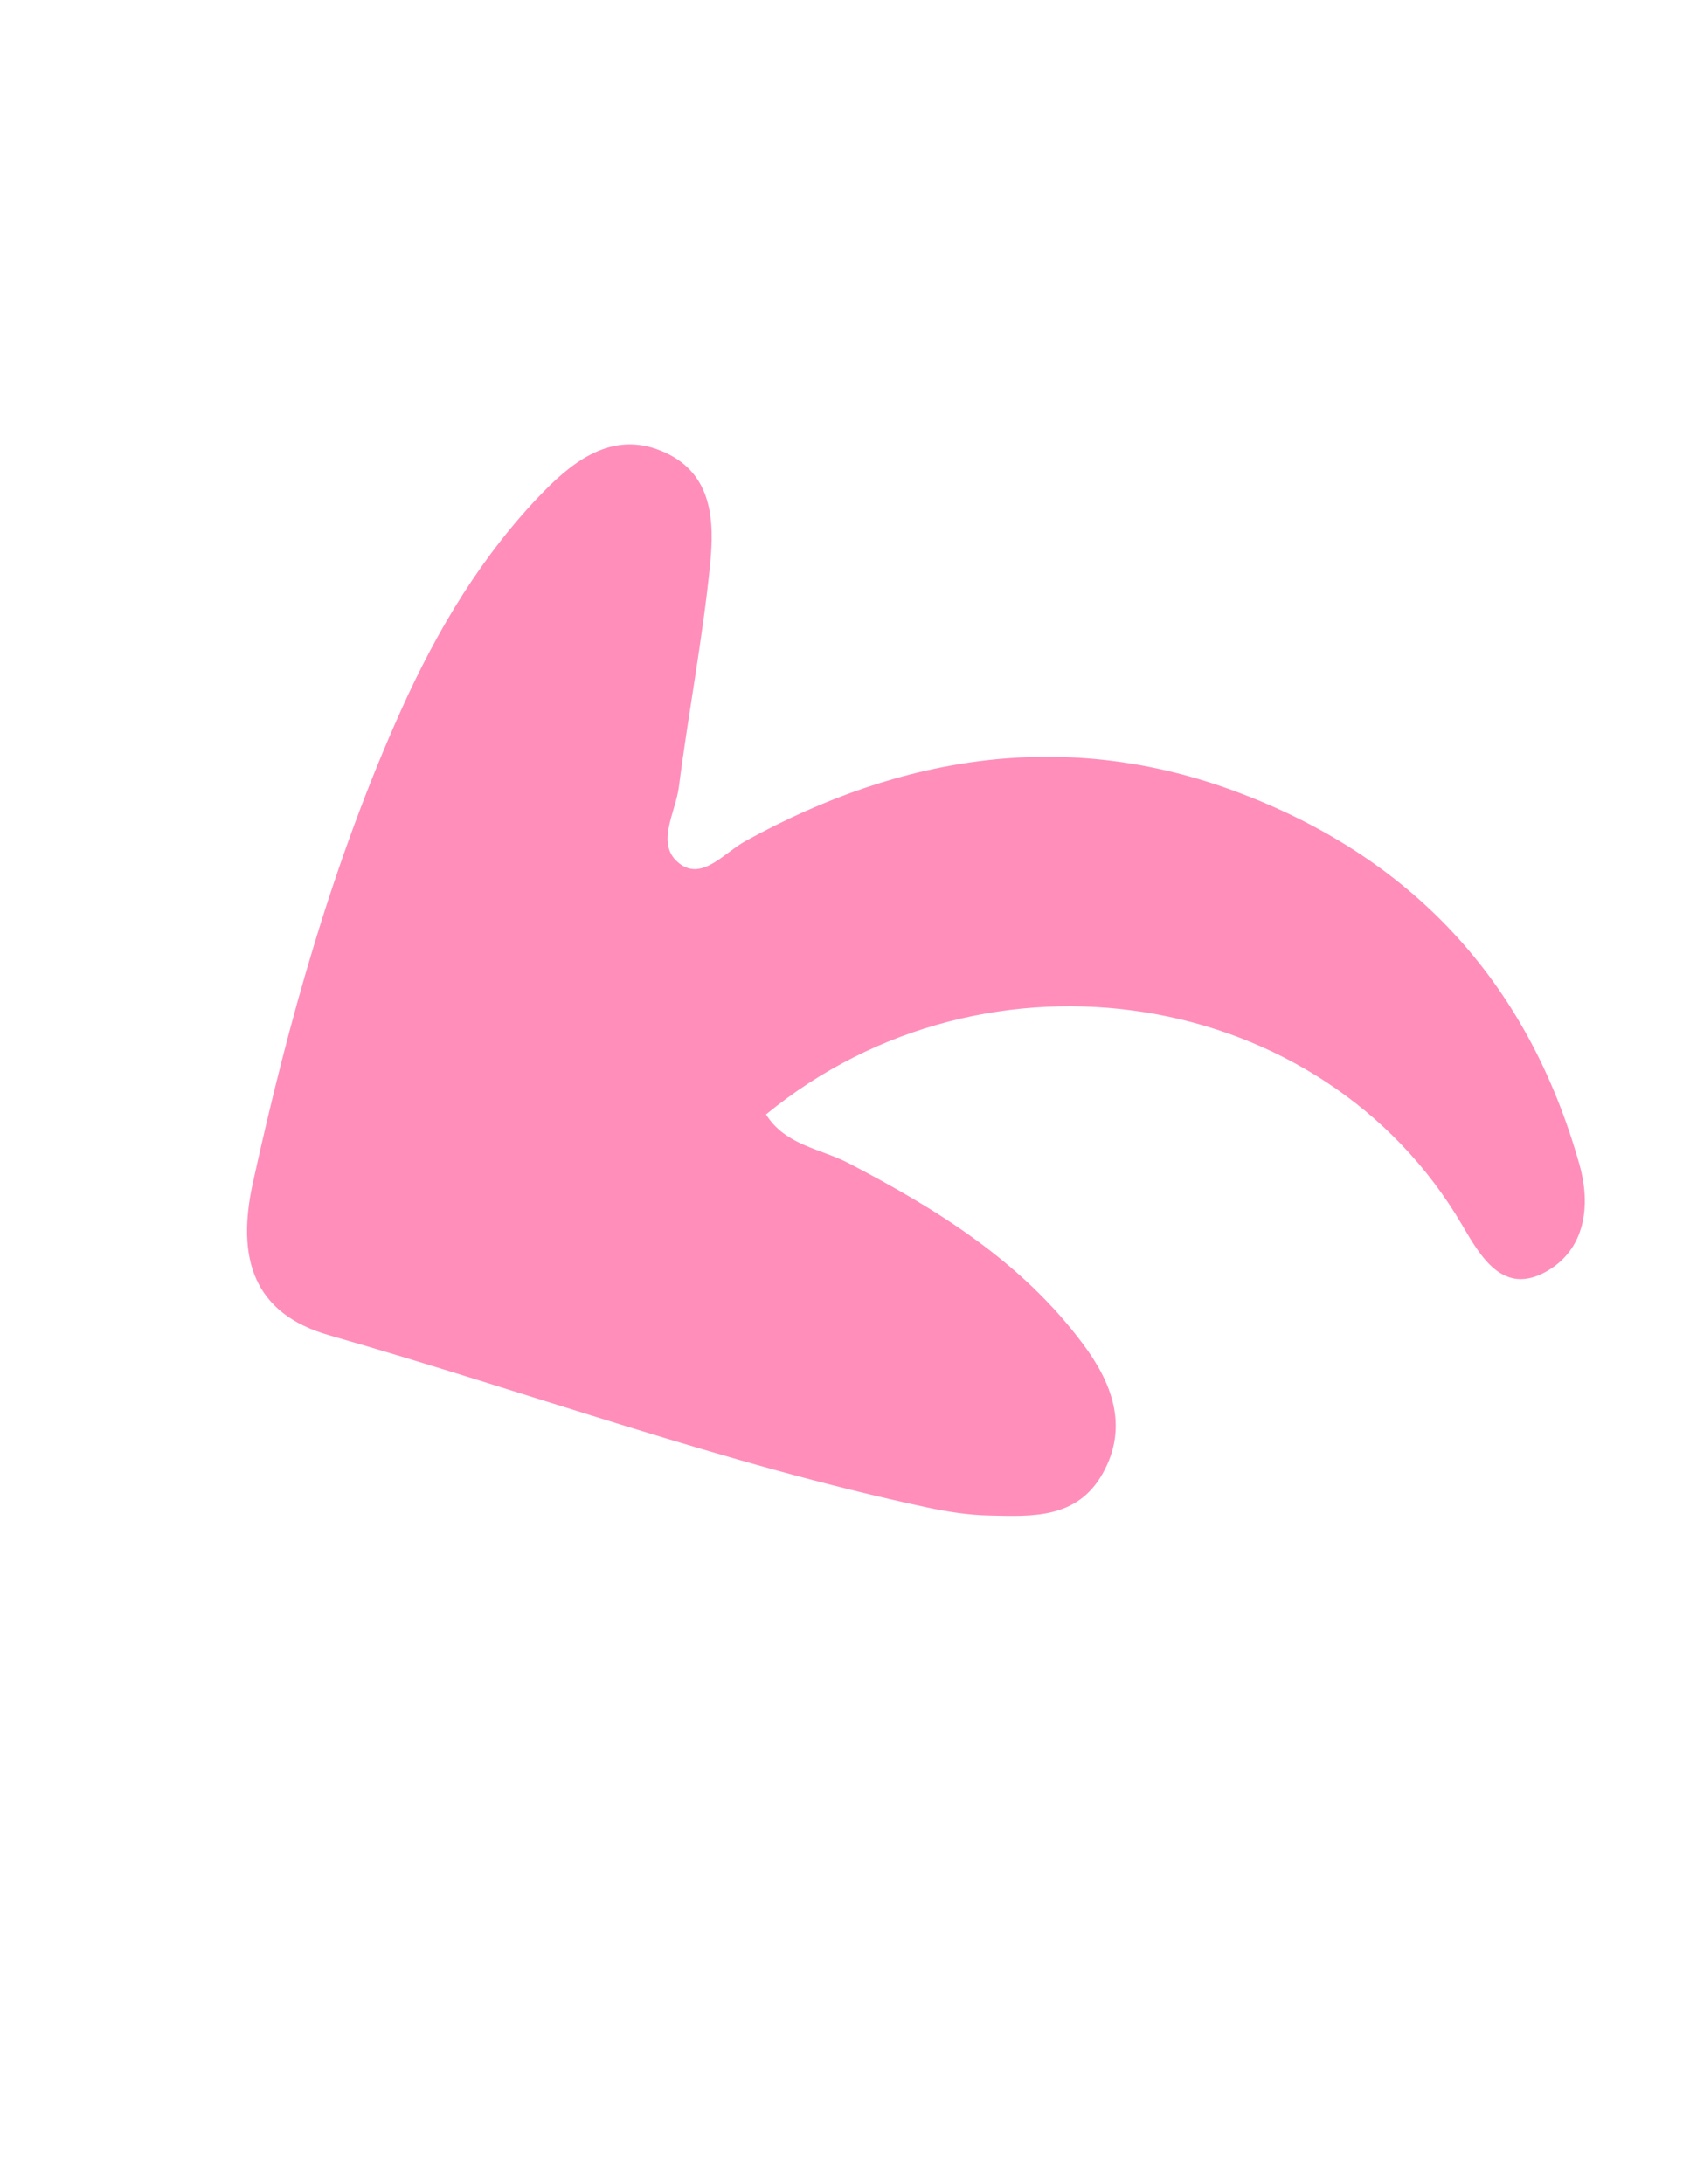 <?xml version="1.0" encoding="UTF-8"?> <svg xmlns="http://www.w3.org/2000/svg" width="47" height="61" viewBox="0 0 47 61" fill="none"><path d="M21.392 31.13C27.574 26.056 36.938 27.563 40.833 34.22C41.35 35.104 41.974 36.196 43.18 35.519C44.26 34.911 44.44 33.7 44.106 32.521C42.645 27.341 39.344 23.905 34.51 22.109C29.835 20.371 25.243 21.054 20.817 23.494C20.235 23.814 19.628 24.585 19.008 24.145C18.271 23.623 18.865 22.711 18.958 21.986C19.224 19.91 19.623 17.847 19.831 15.768C19.953 14.561 19.901 13.26 18.592 12.649C17.203 11.999 16.096 12.796 15.185 13.729C13.477 15.477 12.216 17.58 11.207 19.823C9.297 24.067 8.054 28.522 7.059 33.053C6.605 35.124 7.056 36.69 9.199 37.3C14.764 38.891 20.211 40.891 25.887 42.107C26.46 42.229 27.051 42.322 27.634 42.333C28.81 42.358 30.073 42.437 30.79 41.166C31.547 39.827 31.022 38.583 30.245 37.544C28.535 35.246 26.183 33.786 23.705 32.494C22.919 32.085 21.933 31.993 21.395 31.134L21.392 31.13Z" fill="#FF8EBB"></path></svg> 